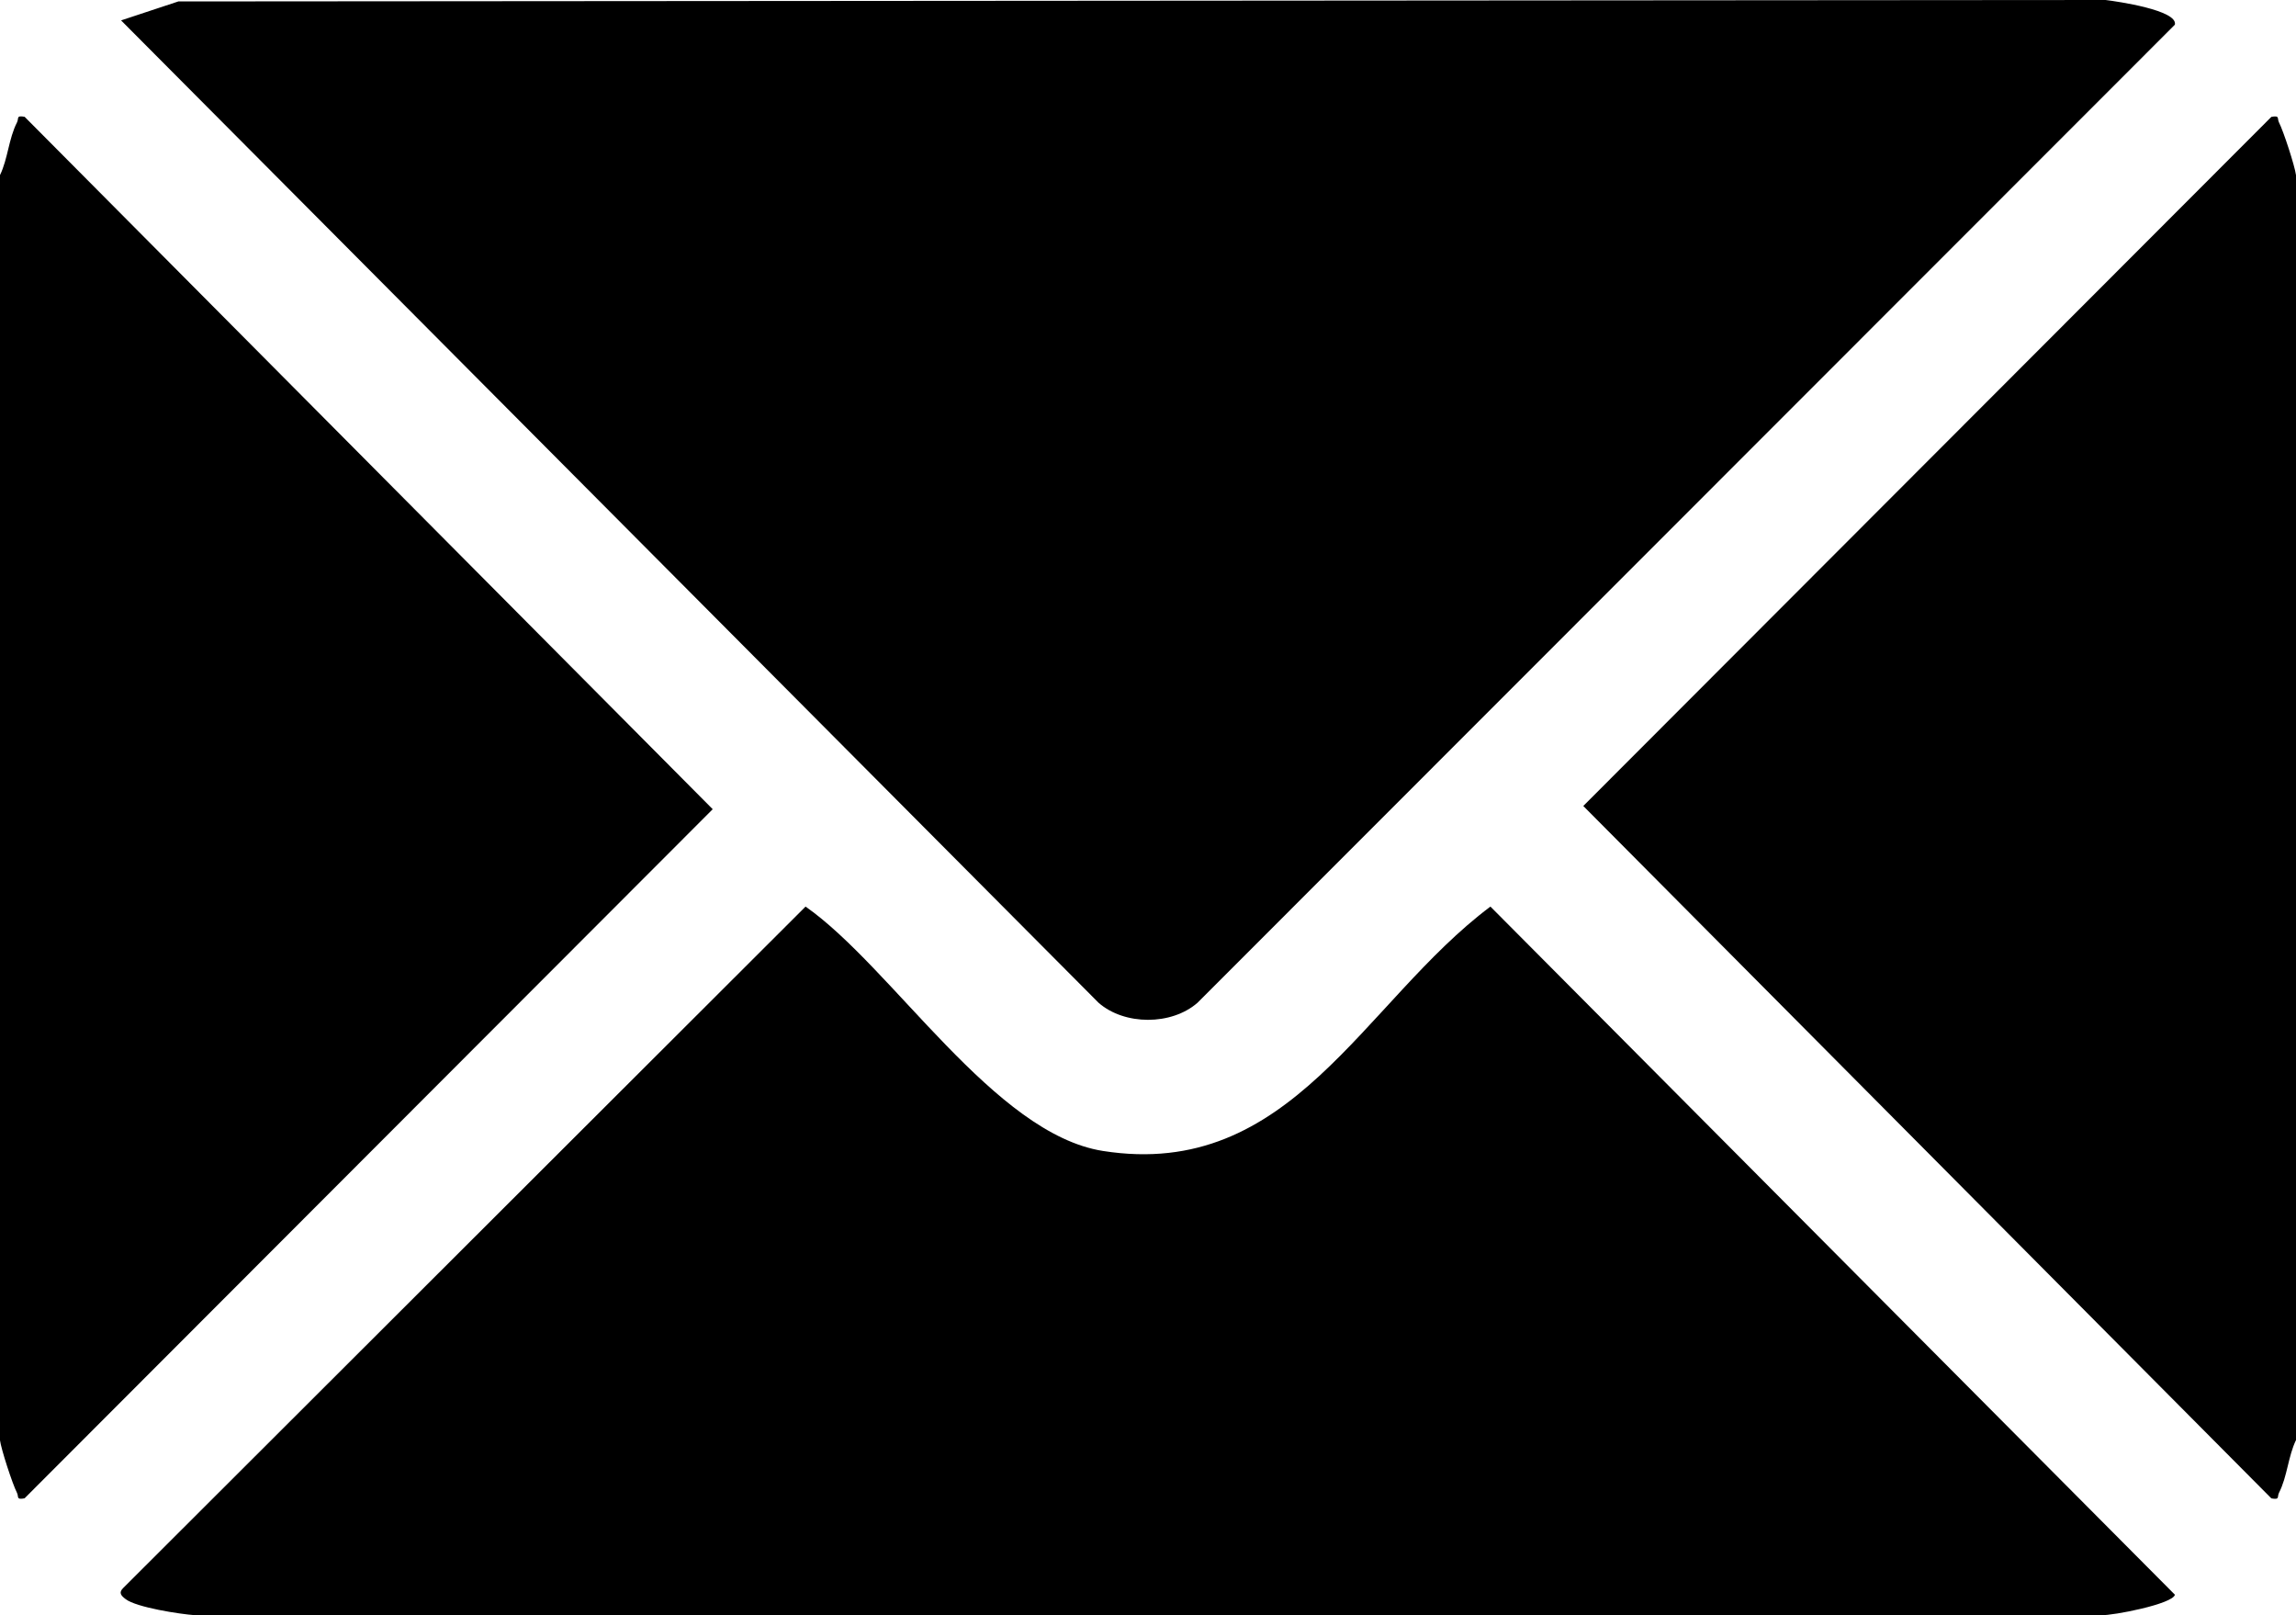 <?xml version="1.0" encoding="UTF-8"?>
<svg id="Laag_2" data-name="Laag 2" xmlns="http://www.w3.org/2000/svg" viewBox="0 0 384 270.06">
  <g id="Laag_1-2" data-name="Laag 1">
    <path d="M0,29.28c1.33-2.76,1.44-6.06,2.84-8.81.36-.71-.19-1.21,1.28-.94l115.08,115.77L4.11,250.52c-1.47.27-.92-.23-1.28-.94-.75-1.47-2.65-7.29-2.84-8.81V29.28Z"/>
    <path d="M384,240.78c-1.33,2.76-1.44,6.06-2.84,8.81-.36.71.19,1.21-1.28.94l-115.08-115.77,115.08-115.22c1.47-.27.92.23,1.28.94.75,1.47,2.65,7.29,2.84,8.81v211.5Z"/>
    <path d="M29.83.24l322.32-.24c1.92.23,12.14,1.71,11.59,4.13l-163.47,163.54c-4.36,3.8-12.19,3.79-16.53,0L20.25,3.41,29.83.24Z"/>
    <path d="M134.73,151.58c14.58,10.23,31.53,37.99,49.73,40.86,31.51,4.96,43.45-24.84,64.81-40.86l114.48,115.06c-.36,1.55-10.36,3.5-12.34,3.42H32.59c-2.53-.18-9.77-1.3-11.57-2.68-.76-.58-1.23-1.07-.41-1.87l114.12-113.93Z"/>
  </g>
</svg>